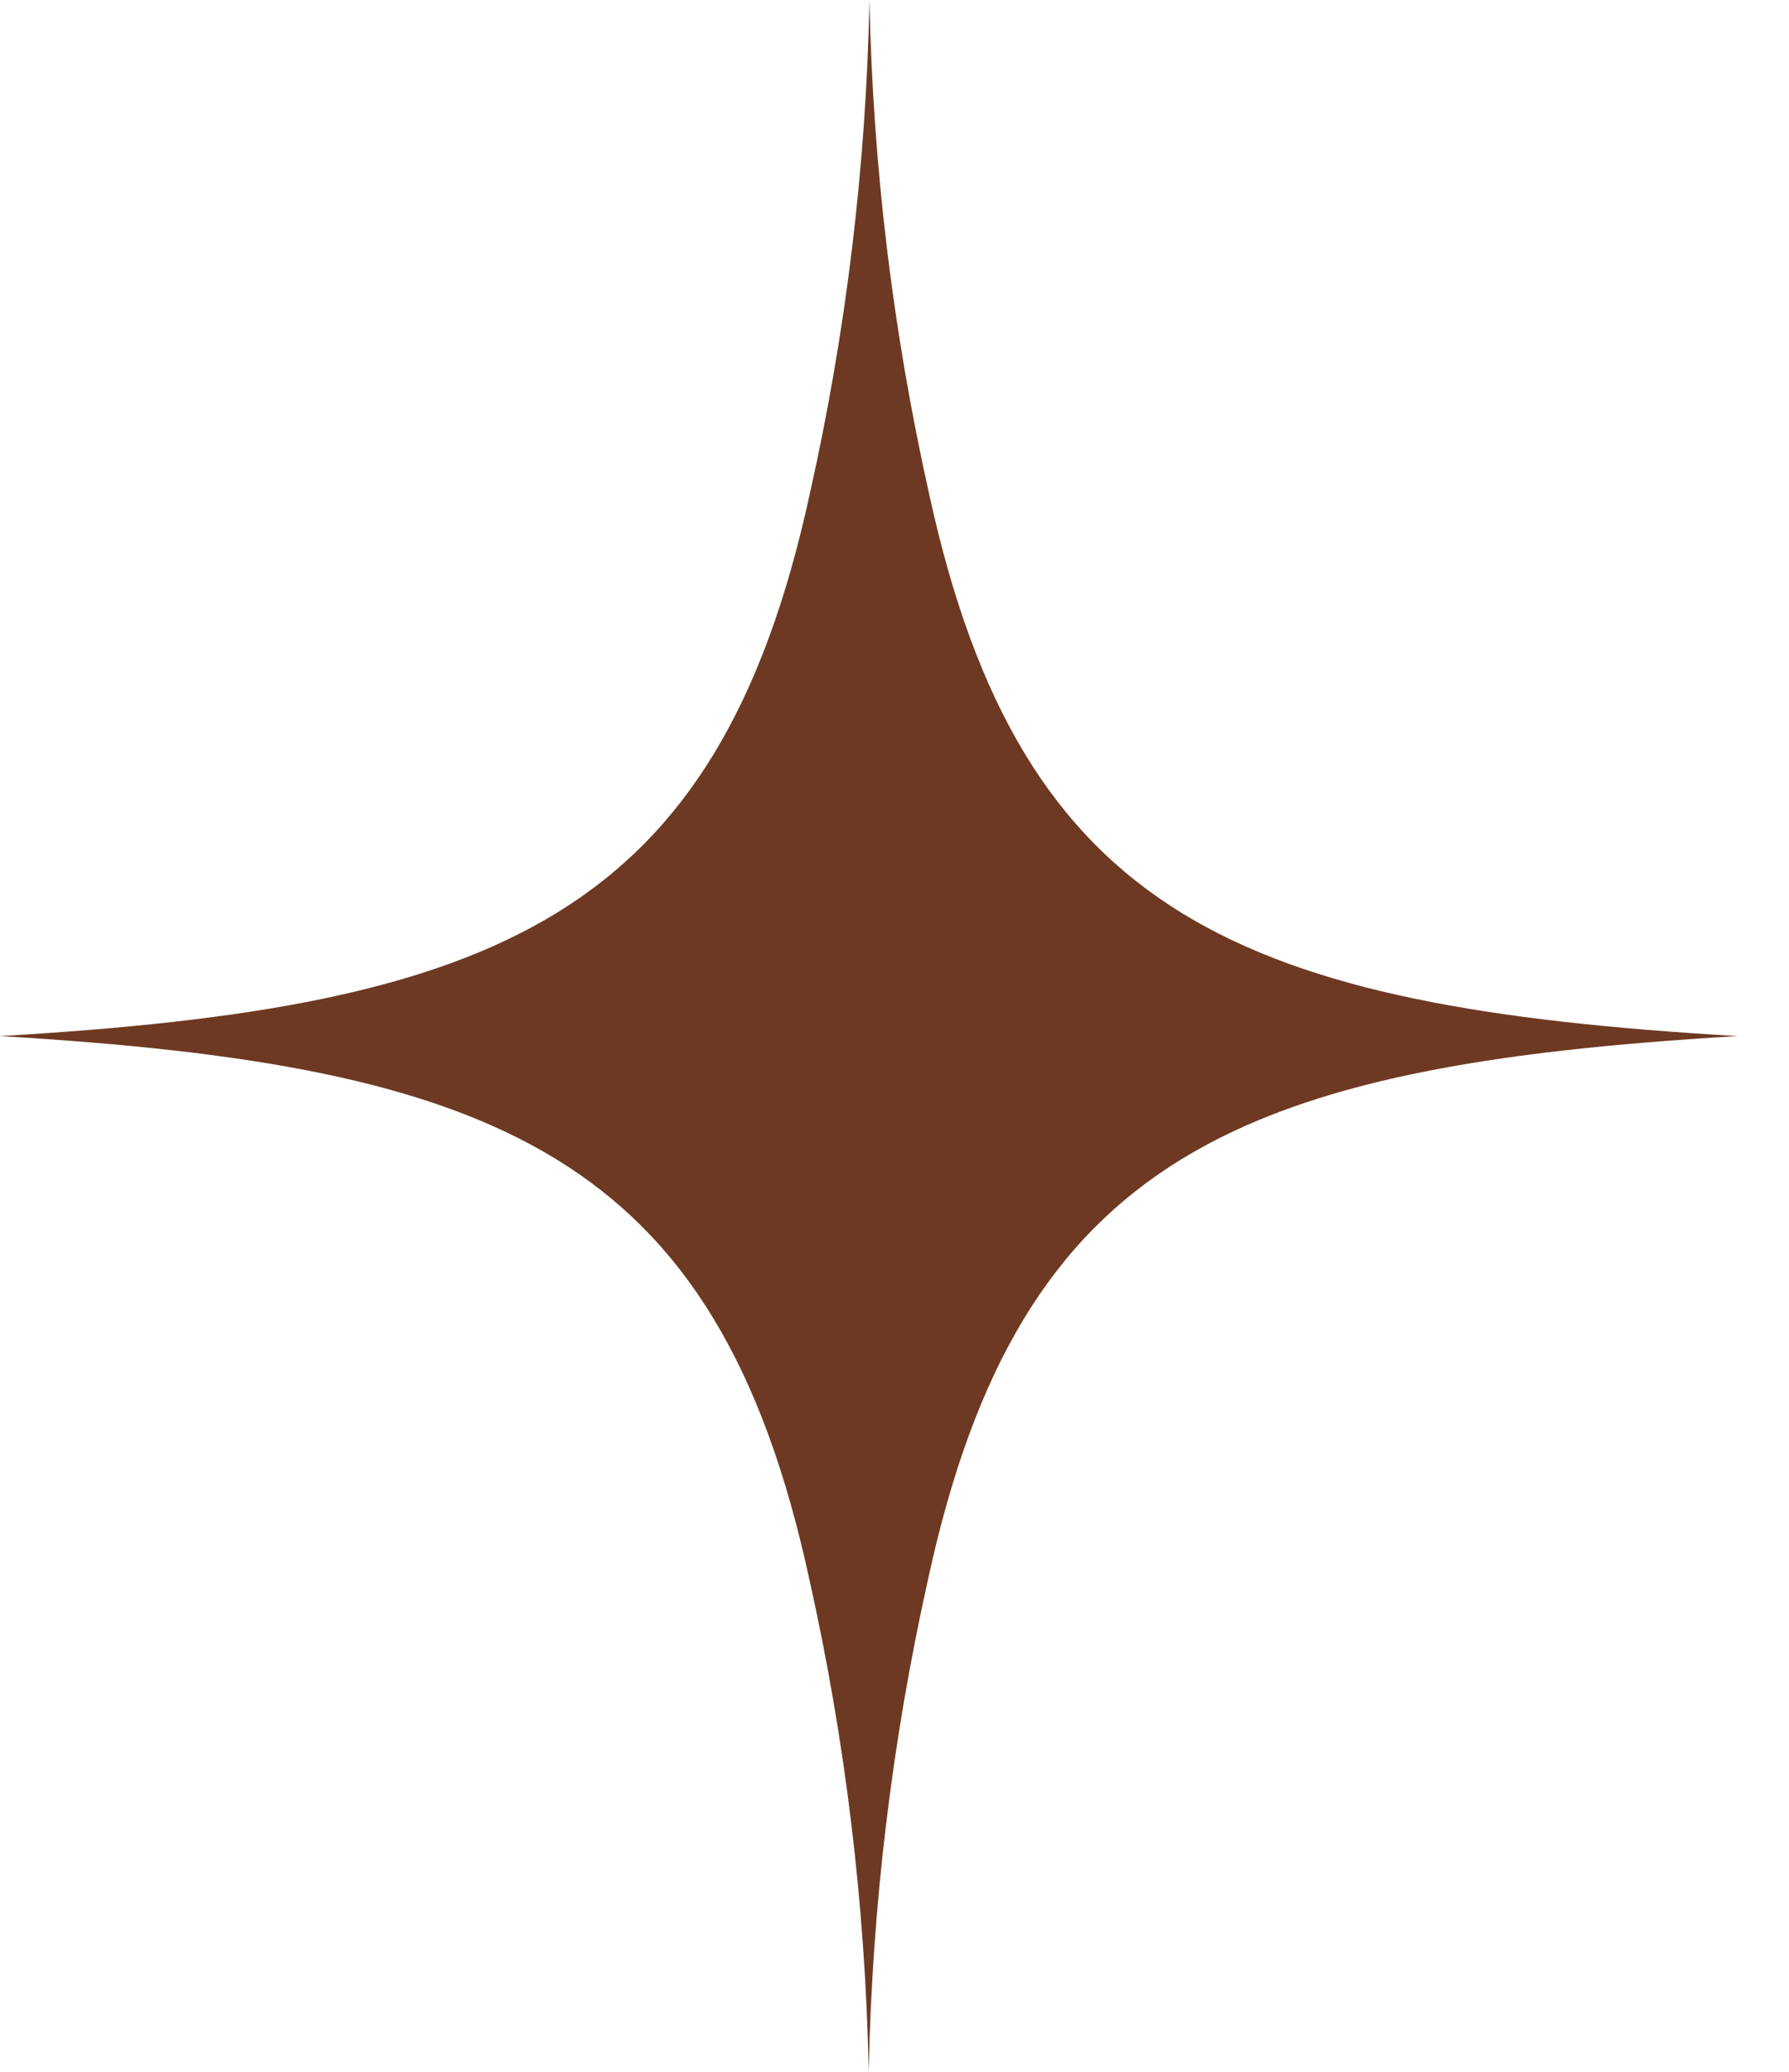 <?xml version="1.0" encoding="UTF-8"?> <svg xmlns="http://www.w3.org/2000/svg" width="19" height="22" viewBox="0 0 19 22" fill="none"><path d="M9.868 5.246C10.847 9.742 13.181 10.694 18.452 11.002C13.181 11.314 10.839 12.261 9.86 16.754C9.474 18.48 9.262 20.236 9.226 22C9.191 20.236 8.979 18.48 8.592 16.754C7.613 12.258 5.275 11.314 0 11.002C5.275 10.694 7.621 9.742 8.6 5.246C8.987 3.52 9.199 1.764 9.234 0C9.27 1.764 9.482 3.52 9.868 5.246Z" fill="#6E3922"></path></svg> 